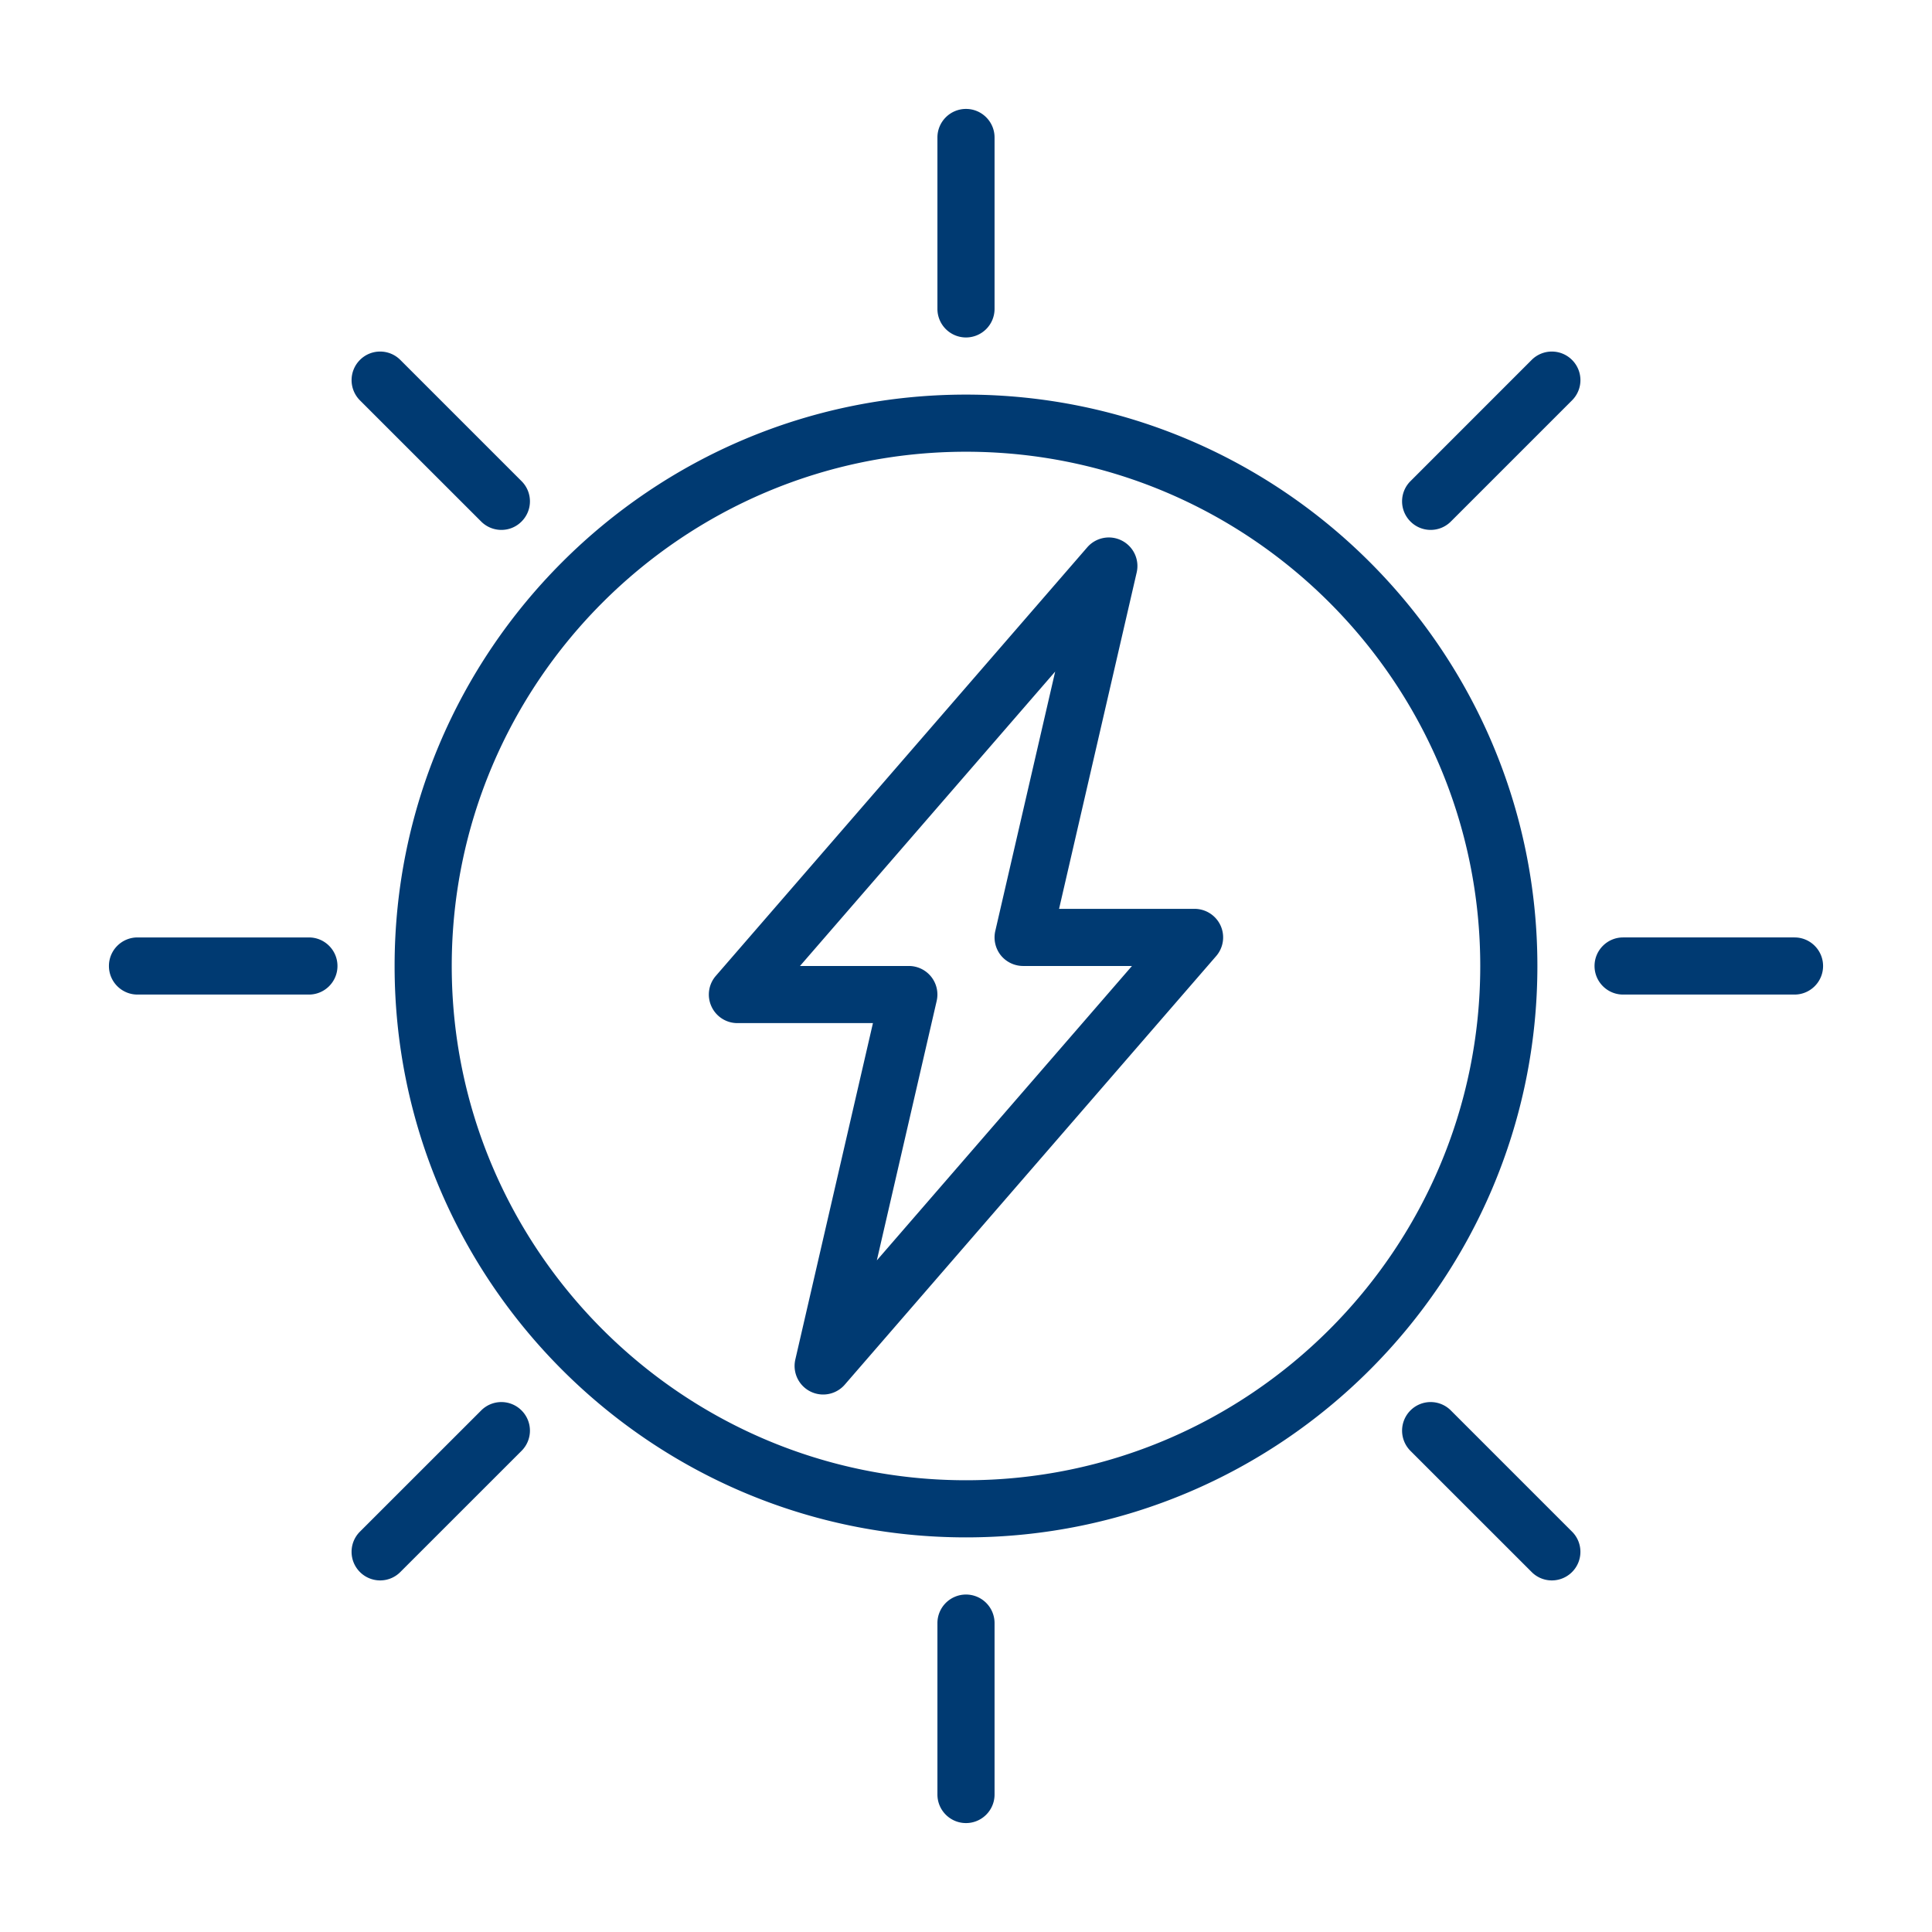 <?xml version="1.0" encoding="UTF-8"?> <svg xmlns="http://www.w3.org/2000/svg" viewBox="0 0 500 500"><path d="M79.943 242.607H35.584c-4.081 0-7.393 3.312-7.393 7.393s3.312 7.393 7.393 7.393h44.359c4.081 0 7.393-3.312 7.393-7.393s-3.312-7.393-7.393-7.393zm44.588 122.416l-31.382 31.37c-2.883 2.883-2.883 7.551 0 10.445a7.39 7.39 0 0 0 5.234 2.171 7.342 7.342 0 0 0 5.223-2.171l31.37-31.359a7.382 7.382 0 0 0 .016-10.441l-.016-.016a7.37 7.37 0 0 0-10.423-.021l-.022.022zm125.467 47.642a7.397 7.397 0 0 0-7.393 7.393v44.359c0 4.081 3.312 7.393 7.393 7.393s7.393-3.312 7.393-7.393v-44.359a7.394 7.394 0 0 0-7.393-7.393zm0-325.33a7.397 7.397 0 0 0 7.393-7.393V35.583c0-4.081-3.312-7.393-7.393-7.393s-7.393 3.312-7.393 7.393v44.359a7.397 7.397 0 0 0 7.393 7.393zm146.388 5.818l-31.359 31.37a7.368 7.368 0 0 0-.025 10.42l.025.025a7.341 7.341 0 0 0 5.223 2.17 7.36 7.36 0 0 0 5.234-2.17l31.359-31.359a7.382 7.382 0 0 0 .016-10.441l-.016-.016a7.385 7.385 0 0 0-10.457.001zm-271.865 41.815a7.388 7.388 0 0 0 5.234 2.17 7.299 7.299 0 0 0 5.223-2.17 7.368 7.368 0 0 0 .025-10.42l-.025-.025-31.37-31.37c-2.894-2.894-7.574-2.894-10.457 0a7.403 7.403 0 0 0 0 10.457l31.37 31.358zm125.477-32.845c-81.54 0-147.875 66.335-147.875 147.876s66.335 147.875 147.875 147.875 147.875-66.335 147.875-147.875-66.335-147.876-147.875-147.876zm0 280.964c-73.378 0-133.089-59.711-133.089-133.089s59.711-133.089 133.089-133.089 133.089 59.711 133.089 133.089-59.711 133.089-133.089 133.089zm125.48-18.064a7.382 7.382 0 0 0-10.441-.016l-.016.016a7.403 7.403 0 0 0 0 10.457l31.37 31.359a7.342 7.342 0 0 0 5.223 2.171 7.39 7.39 0 0 0 5.234-2.171c2.883-2.894 2.883-7.563 0-10.445l-31.37-31.371zm-66.326-129.815h-35.067l20.088-87.057a7.387 7.387 0 0 0-3.855-8.252 7.39 7.39 0 0 0-8.942 1.752L185.253 252.56a7.354 7.354 0 0 0-1.13 7.902 7.374 7.374 0 0 0 6.726 4.318h35.067l-20.088 87.068a7.396 7.396 0 0 0 12.797 6.5l96.112-110.909a7.394 7.394 0 0 0 1.142-7.913 7.42 7.42 0 0 0-6.727-4.318zm-82.23 90.98l15.487-67.138a7.388 7.388 0 0 0-7.201-9.055h-28.171l66.042-76.193-15.499 67.138a7.434 7.434 0 0 0 1.413 6.274 7.443 7.443 0 0 0 5.788 2.781h28.171l-66.03 76.193zm237.494-83.581h-44.359c-4.081 0-7.393 3.312-7.393 7.393s3.312 7.393 7.393 7.393h44.359c4.081 0 7.393-3.312 7.393-7.393s-3.312-7.393-7.393-7.393z" fill="#003a72"></path></svg> 